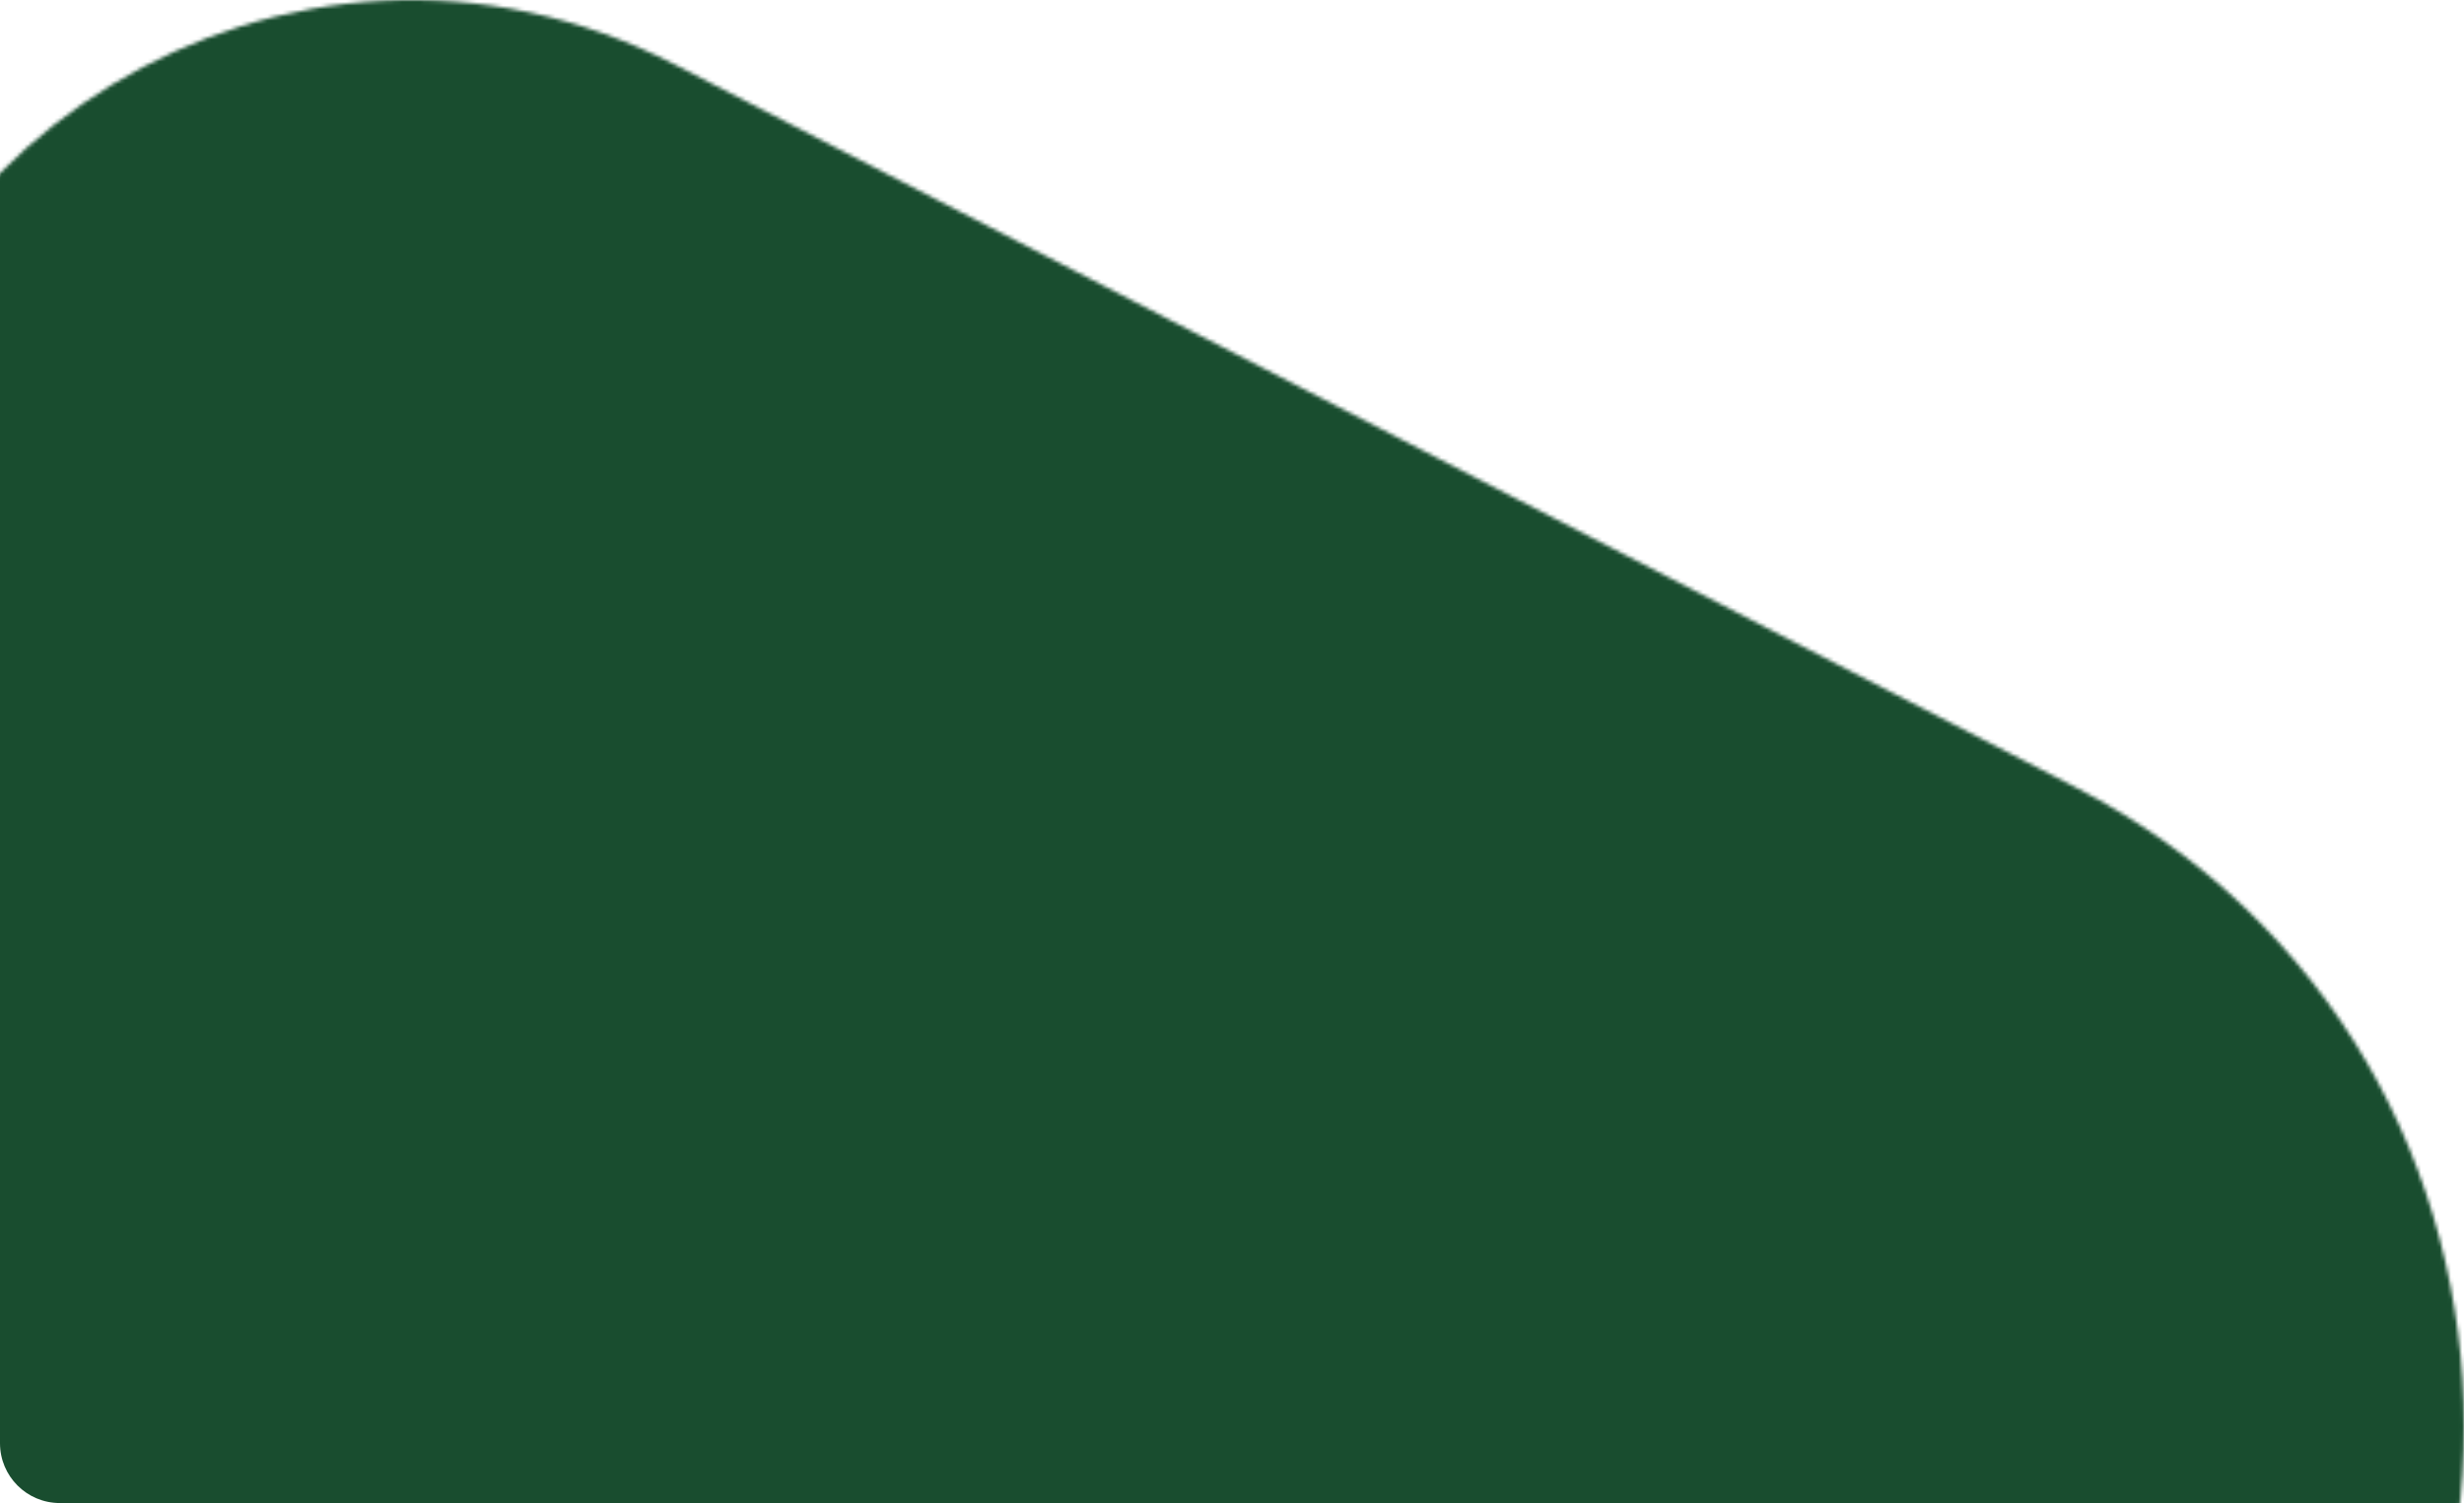 <svg width="659" height="402" viewBox="0 0 659 402" fill="none" xmlns="http://www.w3.org/2000/svg">
    <mask id="mask0_3165_18735" style="mask-type:alpha" maskUnits="userSpaceOnUse" x="-44" y="-1" width="704"
          height="764">
        <path d="M180.655 745.643L554.725 552.623C693.76 480.879 693.76 282.123 554.725 210.379L180.655 17.355C78.147 -35.54 -43.999 38.852 -43.999 154.174L-43.999 608.824C-43.999 724.146 78.147 798.538 180.655 745.643Z"
              fill="#003a19"/>
    </mask>
    <g mask="url(#mask0_3165_18735)">
        <path opacity="0.9"
              d="M0 -182C0 -190.837 7.163 -198 16 -198H1222C1230.84 -198 1238 -190.837 1238 -182V386C1238 394.837 1230.84 402 1222 402H16C7.163 402 0 394.837 0 386V-182Z"
              fill="#003a19"/>
    </g>
</svg>

